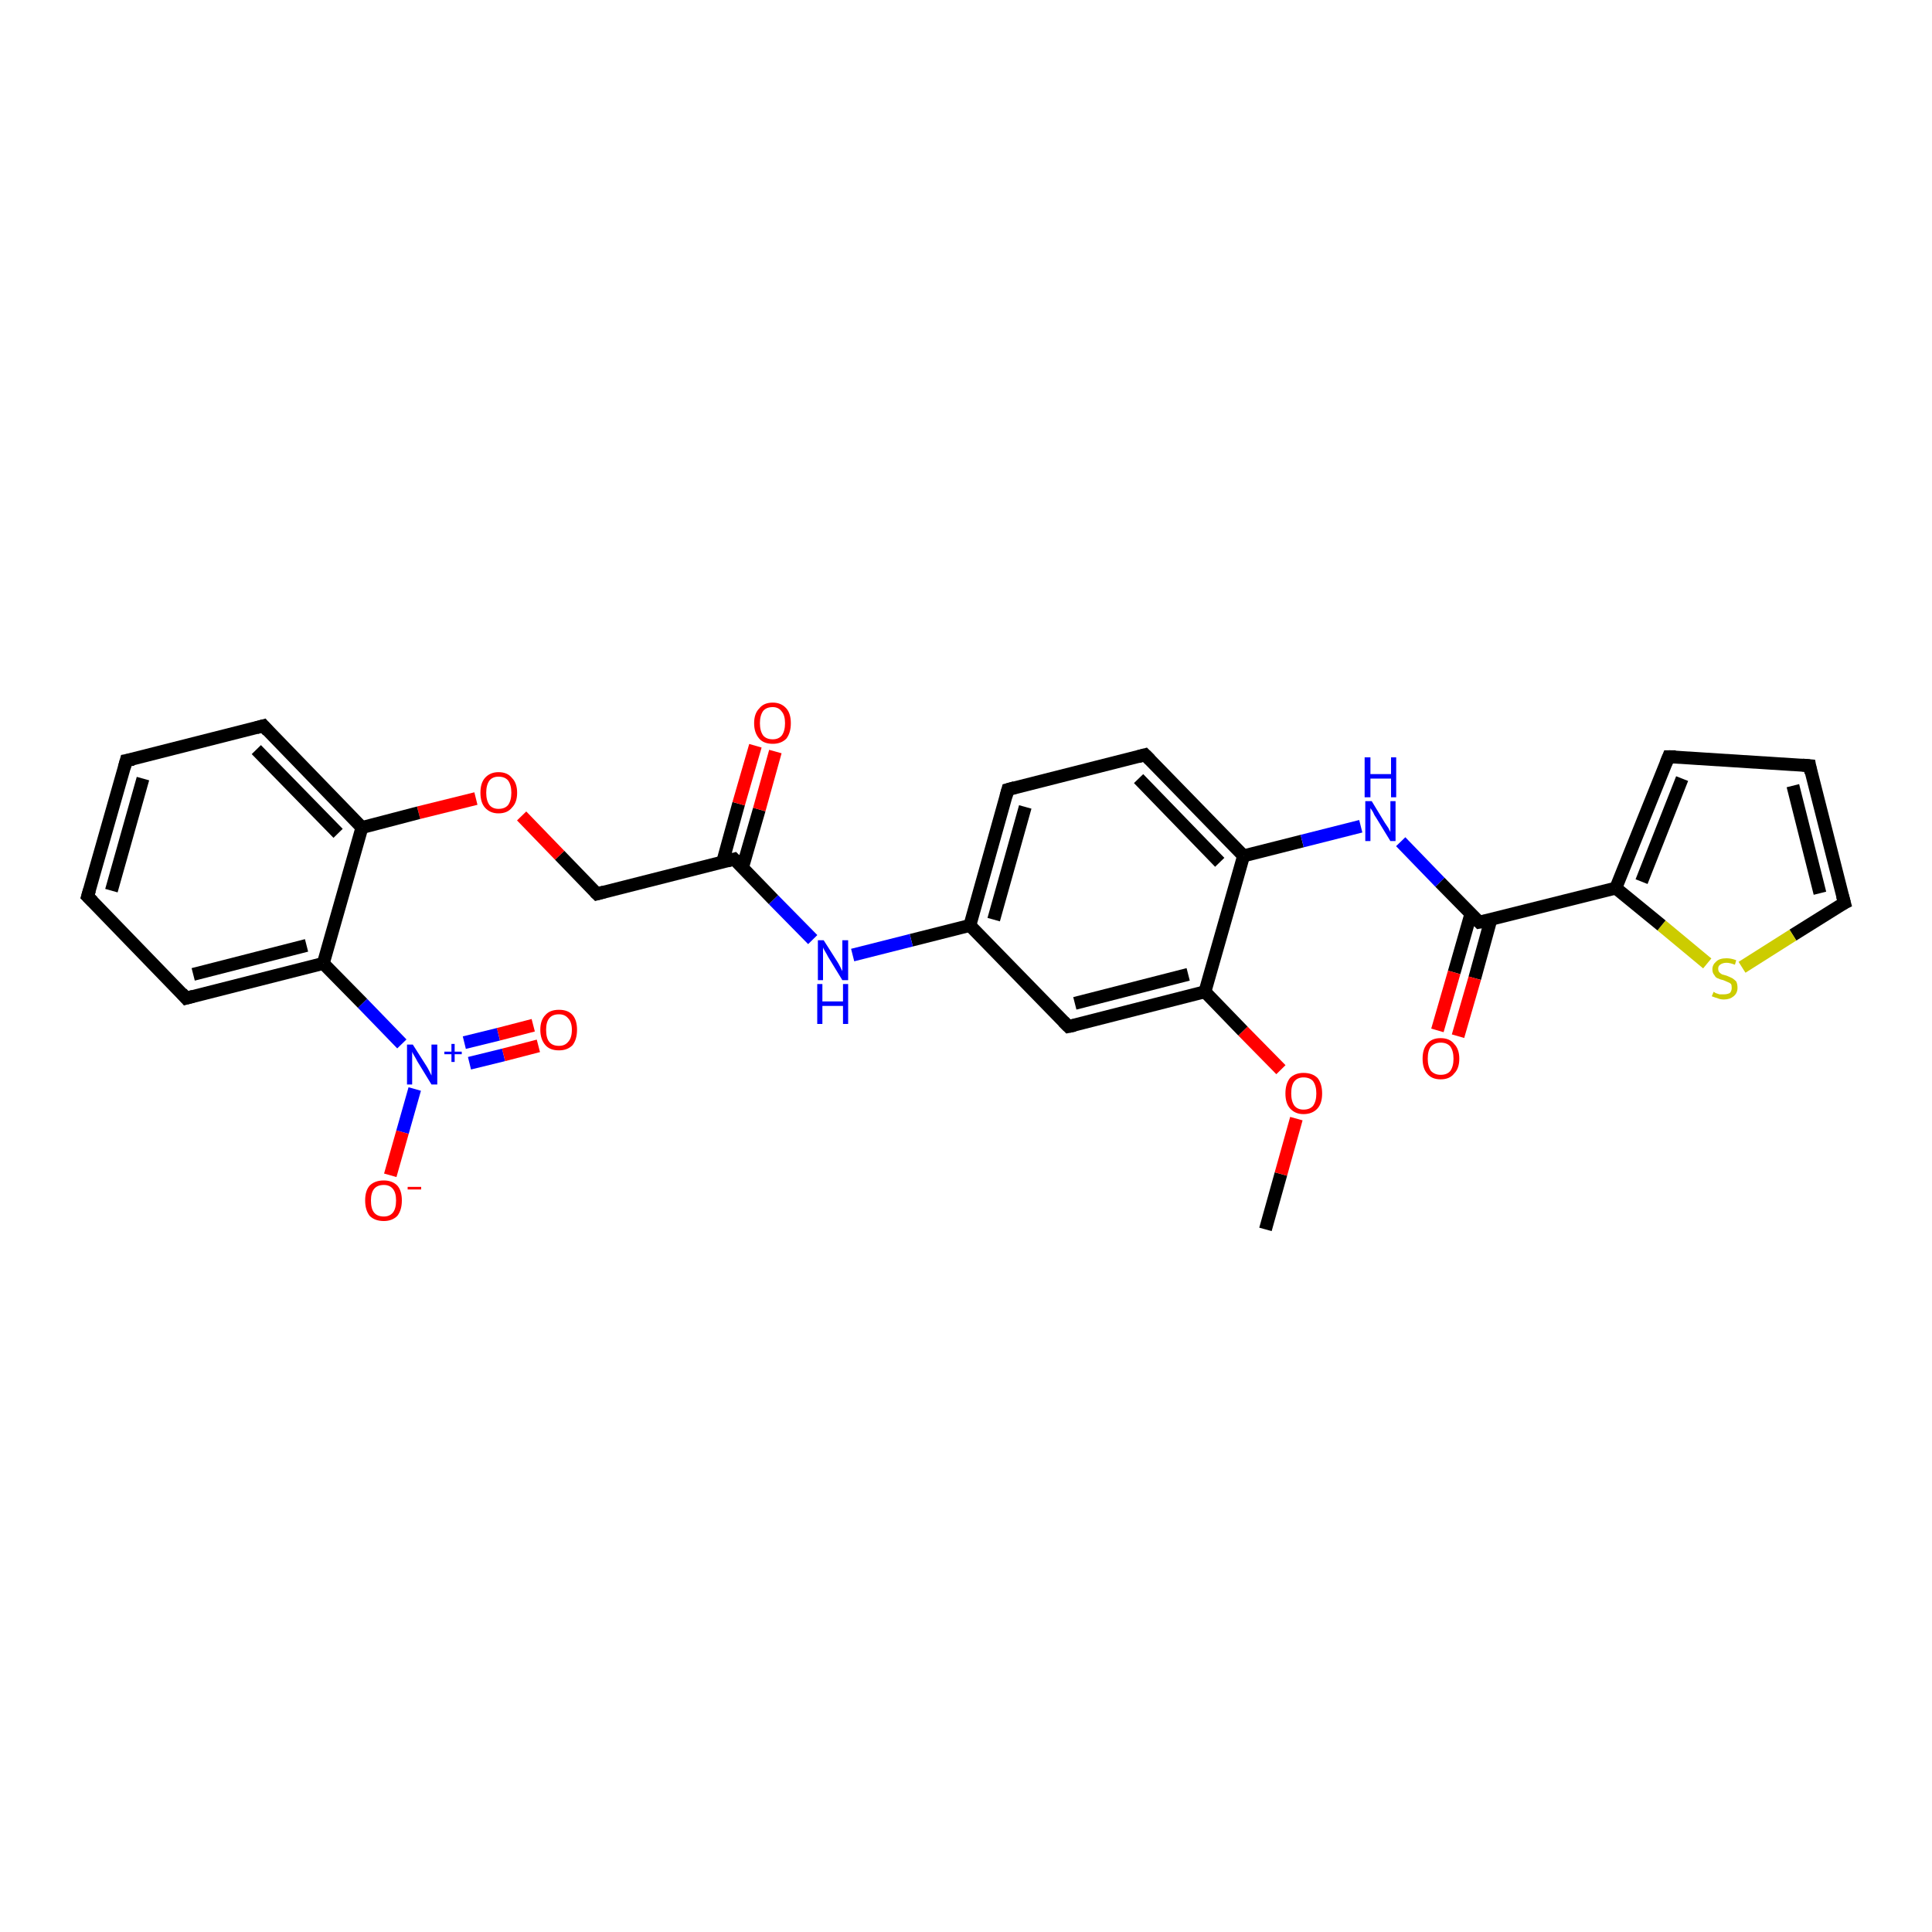<?xml version='1.0' encoding='iso-8859-1'?>
<svg version='1.1' baseProfile='full'
              xmlns='http://www.w3.org/2000/svg'
                      xmlns:rdkit='http://www.rdkit.org/xml'
                      xmlns:xlink='http://www.w3.org/1999/xlink'
                  xml:space='preserve'
width='300px' height='300px' viewBox='0 0 300 300'>
<!-- END OF HEADER -->
<rect style='opacity:1.0;fill:#FFFFFF;stroke:none' width='300.0' height='300.0' x='0.0' y='0.0'> </rect>
<path class='bond-0 atom-0 atom-1' d='M 196.5,190.9 L 198.9,182.3' style='fill:none;fill-rule:evenodd;stroke:#000000;stroke-width:2.0px;stroke-linecap:butt;stroke-linejoin:miter;stroke-opacity:1' />
<path class='bond-0 atom-0 atom-1' d='M 198.9,182.3 L 201.3,173.7' style='fill:none;fill-rule:evenodd;stroke:#FF0000;stroke-width:2.0px;stroke-linecap:butt;stroke-linejoin:miter;stroke-opacity:1' />
<path class='bond-1 atom-1 atom-2' d='M 198.9,166.1 L 193.0,160.1' style='fill:none;fill-rule:evenodd;stroke:#FF0000;stroke-width:2.0px;stroke-linecap:butt;stroke-linejoin:miter;stroke-opacity:1' />
<path class='bond-1 atom-1 atom-2' d='M 193.0,160.1 L 187.1,154.0' style='fill:none;fill-rule:evenodd;stroke:#000000;stroke-width:2.0px;stroke-linecap:butt;stroke-linejoin:miter;stroke-opacity:1' />
<path class='bond-2 atom-2 atom-3' d='M 187.1,154.0 L 165.9,159.4' style='fill:none;fill-rule:evenodd;stroke:#000000;stroke-width:2.0px;stroke-linecap:butt;stroke-linejoin:miter;stroke-opacity:1' />
<path class='bond-2 atom-2 atom-3' d='M 184.5,151.3 L 166.9,155.8' style='fill:none;fill-rule:evenodd;stroke:#000000;stroke-width:2.0px;stroke-linecap:butt;stroke-linejoin:miter;stroke-opacity:1' />
<path class='bond-3 atom-3 atom-4' d='M 165.9,159.4 L 150.6,143.7' style='fill:none;fill-rule:evenodd;stroke:#000000;stroke-width:2.0px;stroke-linecap:butt;stroke-linejoin:miter;stroke-opacity:1' />
<path class='bond-4 atom-4 atom-5' d='M 150.6,143.7 L 141.5,146.0' style='fill:none;fill-rule:evenodd;stroke:#000000;stroke-width:2.0px;stroke-linecap:butt;stroke-linejoin:miter;stroke-opacity:1' />
<path class='bond-4 atom-4 atom-5' d='M 141.5,146.0 L 132.4,148.3' style='fill:none;fill-rule:evenodd;stroke:#0000FF;stroke-width:2.0px;stroke-linecap:butt;stroke-linejoin:miter;stroke-opacity:1' />
<path class='bond-5 atom-5 atom-6' d='M 126.2,145.9 L 120.1,139.7' style='fill:none;fill-rule:evenodd;stroke:#0000FF;stroke-width:2.0px;stroke-linecap:butt;stroke-linejoin:miter;stroke-opacity:1' />
<path class='bond-5 atom-5 atom-6' d='M 120.1,139.7 L 114.0,133.4' style='fill:none;fill-rule:evenodd;stroke:#000000;stroke-width:2.0px;stroke-linecap:butt;stroke-linejoin:miter;stroke-opacity:1' />
<path class='bond-6 atom-6 atom-7' d='M 115.3,134.7 L 117.9,125.7' style='fill:none;fill-rule:evenodd;stroke:#000000;stroke-width:2.0px;stroke-linecap:butt;stroke-linejoin:miter;stroke-opacity:1' />
<path class='bond-6 atom-6 atom-7' d='M 117.9,125.7 L 120.4,116.7' style='fill:none;fill-rule:evenodd;stroke:#FF0000;stroke-width:2.0px;stroke-linecap:butt;stroke-linejoin:miter;stroke-opacity:1' />
<path class='bond-6 atom-6 atom-7' d='M 112.2,133.9 L 114.7,124.8' style='fill:none;fill-rule:evenodd;stroke:#000000;stroke-width:2.0px;stroke-linecap:butt;stroke-linejoin:miter;stroke-opacity:1' />
<path class='bond-6 atom-6 atom-7' d='M 114.7,124.8 L 117.3,115.8' style='fill:none;fill-rule:evenodd;stroke:#FF0000;stroke-width:2.0px;stroke-linecap:butt;stroke-linejoin:miter;stroke-opacity:1' />
<path class='bond-7 atom-6 atom-8' d='M 114.0,133.4 L 92.7,138.8' style='fill:none;fill-rule:evenodd;stroke:#000000;stroke-width:2.0px;stroke-linecap:butt;stroke-linejoin:miter;stroke-opacity:1' />
<path class='bond-8 atom-8 atom-9' d='M 92.7,138.8 L 86.9,132.8' style='fill:none;fill-rule:evenodd;stroke:#000000;stroke-width:2.0px;stroke-linecap:butt;stroke-linejoin:miter;stroke-opacity:1' />
<path class='bond-8 atom-8 atom-9' d='M 86.9,132.8 L 81.0,126.7' style='fill:none;fill-rule:evenodd;stroke:#FF0000;stroke-width:2.0px;stroke-linecap:butt;stroke-linejoin:miter;stroke-opacity:1' />
<path class='bond-9 atom-9 atom-10' d='M 73.9,124.0 L 65.0,126.2' style='fill:none;fill-rule:evenodd;stroke:#FF0000;stroke-width:2.0px;stroke-linecap:butt;stroke-linejoin:miter;stroke-opacity:1' />
<path class='bond-9 atom-9 atom-10' d='M 65.0,126.2 L 56.2,128.5' style='fill:none;fill-rule:evenodd;stroke:#000000;stroke-width:2.0px;stroke-linecap:butt;stroke-linejoin:miter;stroke-opacity:1' />
<path class='bond-10 atom-10 atom-11' d='M 56.2,128.5 L 40.9,112.7' style='fill:none;fill-rule:evenodd;stroke:#000000;stroke-width:2.0px;stroke-linecap:butt;stroke-linejoin:miter;stroke-opacity:1' />
<path class='bond-10 atom-10 atom-11' d='M 52.5,129.4 L 39.8,116.4' style='fill:none;fill-rule:evenodd;stroke:#000000;stroke-width:2.0px;stroke-linecap:butt;stroke-linejoin:miter;stroke-opacity:1' />
<path class='bond-11 atom-11 atom-12' d='M 40.9,112.7 L 19.6,118.1' style='fill:none;fill-rule:evenodd;stroke:#000000;stroke-width:2.0px;stroke-linecap:butt;stroke-linejoin:miter;stroke-opacity:1' />
<path class='bond-12 atom-12 atom-13' d='M 19.6,118.1 L 13.6,139.2' style='fill:none;fill-rule:evenodd;stroke:#000000;stroke-width:2.0px;stroke-linecap:butt;stroke-linejoin:miter;stroke-opacity:1' />
<path class='bond-12 atom-12 atom-13' d='M 22.2,120.9 L 17.3,138.3' style='fill:none;fill-rule:evenodd;stroke:#000000;stroke-width:2.0px;stroke-linecap:butt;stroke-linejoin:miter;stroke-opacity:1' />
<path class='bond-13 atom-13 atom-14' d='M 13.6,139.2 L 28.9,155.0' style='fill:none;fill-rule:evenodd;stroke:#000000;stroke-width:2.0px;stroke-linecap:butt;stroke-linejoin:miter;stroke-opacity:1' />
<path class='bond-14 atom-14 atom-15' d='M 28.9,155.0 L 50.2,149.6' style='fill:none;fill-rule:evenodd;stroke:#000000;stroke-width:2.0px;stroke-linecap:butt;stroke-linejoin:miter;stroke-opacity:1' />
<path class='bond-14 atom-14 atom-15' d='M 30.0,151.3 L 47.6,146.8' style='fill:none;fill-rule:evenodd;stroke:#000000;stroke-width:2.0px;stroke-linecap:butt;stroke-linejoin:miter;stroke-opacity:1' />
<path class='bond-15 atom-15 atom-16' d='M 50.2,149.6 L 56.3,155.8' style='fill:none;fill-rule:evenodd;stroke:#000000;stroke-width:2.0px;stroke-linecap:butt;stroke-linejoin:miter;stroke-opacity:1' />
<path class='bond-15 atom-15 atom-16' d='M 56.3,155.8 L 62.4,162.1' style='fill:none;fill-rule:evenodd;stroke:#0000FF;stroke-width:2.0px;stroke-linecap:butt;stroke-linejoin:miter;stroke-opacity:1' />
<path class='bond-16 atom-16 atom-17' d='M 64.4,169.1 L 62.5,175.8' style='fill:none;fill-rule:evenodd;stroke:#0000FF;stroke-width:2.0px;stroke-linecap:butt;stroke-linejoin:miter;stroke-opacity:1' />
<path class='bond-16 atom-16 atom-17' d='M 62.5,175.8 L 60.6,182.5' style='fill:none;fill-rule:evenodd;stroke:#FF0000;stroke-width:2.0px;stroke-linecap:butt;stroke-linejoin:miter;stroke-opacity:1' />
<path class='bond-17 atom-16 atom-18' d='M 72.9,165.1 L 78.2,163.8' style='fill:none;fill-rule:evenodd;stroke:#0000FF;stroke-width:2.0px;stroke-linecap:butt;stroke-linejoin:miter;stroke-opacity:1' />
<path class='bond-17 atom-16 atom-18' d='M 78.2,163.8 L 83.6,162.4' style='fill:none;fill-rule:evenodd;stroke:#FF0000;stroke-width:2.0px;stroke-linecap:butt;stroke-linejoin:miter;stroke-opacity:1' />
<path class='bond-17 atom-16 atom-18' d='M 72.1,161.9 L 77.4,160.6' style='fill:none;fill-rule:evenodd;stroke:#0000FF;stroke-width:2.0px;stroke-linecap:butt;stroke-linejoin:miter;stroke-opacity:1' />
<path class='bond-17 atom-16 atom-18' d='M 77.4,160.6 L 82.8,159.2' style='fill:none;fill-rule:evenodd;stroke:#FF0000;stroke-width:2.0px;stroke-linecap:butt;stroke-linejoin:miter;stroke-opacity:1' />
<path class='bond-18 atom-4 atom-19' d='M 150.6,143.7 L 156.5,122.6' style='fill:none;fill-rule:evenodd;stroke:#000000;stroke-width:2.0px;stroke-linecap:butt;stroke-linejoin:miter;stroke-opacity:1' />
<path class='bond-18 atom-4 atom-19' d='M 154.3,142.8 L 159.2,125.3' style='fill:none;fill-rule:evenodd;stroke:#000000;stroke-width:2.0px;stroke-linecap:butt;stroke-linejoin:miter;stroke-opacity:1' />
<path class='bond-19 atom-19 atom-20' d='M 156.5,122.6 L 177.8,117.2' style='fill:none;fill-rule:evenodd;stroke:#000000;stroke-width:2.0px;stroke-linecap:butt;stroke-linejoin:miter;stroke-opacity:1' />
<path class='bond-20 atom-20 atom-21' d='M 177.8,117.2 L 193.1,132.9' style='fill:none;fill-rule:evenodd;stroke:#000000;stroke-width:2.0px;stroke-linecap:butt;stroke-linejoin:miter;stroke-opacity:1' />
<path class='bond-20 atom-20 atom-21' d='M 176.8,120.9 L 189.4,133.9' style='fill:none;fill-rule:evenodd;stroke:#000000;stroke-width:2.0px;stroke-linecap:butt;stroke-linejoin:miter;stroke-opacity:1' />
<path class='bond-21 atom-21 atom-22' d='M 193.1,132.9 L 202.2,130.6' style='fill:none;fill-rule:evenodd;stroke:#000000;stroke-width:2.0px;stroke-linecap:butt;stroke-linejoin:miter;stroke-opacity:1' />
<path class='bond-21 atom-21 atom-22' d='M 202.2,130.6 L 211.3,128.3' style='fill:none;fill-rule:evenodd;stroke:#0000FF;stroke-width:2.0px;stroke-linecap:butt;stroke-linejoin:miter;stroke-opacity:1' />
<path class='bond-22 atom-22 atom-23' d='M 217.5,130.7 L 223.6,137.0' style='fill:none;fill-rule:evenodd;stroke:#0000FF;stroke-width:2.0px;stroke-linecap:butt;stroke-linejoin:miter;stroke-opacity:1' />
<path class='bond-22 atom-22 atom-23' d='M 223.6,137.0 L 229.7,143.2' style='fill:none;fill-rule:evenodd;stroke:#000000;stroke-width:2.0px;stroke-linecap:butt;stroke-linejoin:miter;stroke-opacity:1' />
<path class='bond-23 atom-23 atom-24' d='M 228.4,141.9 L 225.8,151.0' style='fill:none;fill-rule:evenodd;stroke:#000000;stroke-width:2.0px;stroke-linecap:butt;stroke-linejoin:miter;stroke-opacity:1' />
<path class='bond-23 atom-23 atom-24' d='M 225.8,151.0 L 223.2,160.0' style='fill:none;fill-rule:evenodd;stroke:#FF0000;stroke-width:2.0px;stroke-linecap:butt;stroke-linejoin:miter;stroke-opacity:1' />
<path class='bond-23 atom-23 atom-24' d='M 231.5,142.8 L 229.0,151.9' style='fill:none;fill-rule:evenodd;stroke:#000000;stroke-width:2.0px;stroke-linecap:butt;stroke-linejoin:miter;stroke-opacity:1' />
<path class='bond-23 atom-23 atom-24' d='M 229.0,151.9 L 226.4,160.9' style='fill:none;fill-rule:evenodd;stroke:#FF0000;stroke-width:2.0px;stroke-linecap:butt;stroke-linejoin:miter;stroke-opacity:1' />
<path class='bond-24 atom-23 atom-25' d='M 229.7,143.2 L 250.9,137.9' style='fill:none;fill-rule:evenodd;stroke:#000000;stroke-width:2.0px;stroke-linecap:butt;stroke-linejoin:miter;stroke-opacity:1' />
<path class='bond-25 atom-25 atom-26' d='M 250.9,137.9 L 259.1,117.5' style='fill:none;fill-rule:evenodd;stroke:#000000;stroke-width:2.0px;stroke-linecap:butt;stroke-linejoin:miter;stroke-opacity:1' />
<path class='bond-25 atom-25 atom-26' d='M 254.9,136.9 L 261.2,120.9' style='fill:none;fill-rule:evenodd;stroke:#000000;stroke-width:2.0px;stroke-linecap:butt;stroke-linejoin:miter;stroke-opacity:1' />
<path class='bond-26 atom-26 atom-27' d='M 259.1,117.5 L 281.0,118.9' style='fill:none;fill-rule:evenodd;stroke:#000000;stroke-width:2.0px;stroke-linecap:butt;stroke-linejoin:miter;stroke-opacity:1' />
<path class='bond-27 atom-27 atom-28' d='M 281.0,118.9 L 286.4,140.2' style='fill:none;fill-rule:evenodd;stroke:#000000;stroke-width:2.0px;stroke-linecap:butt;stroke-linejoin:miter;stroke-opacity:1' />
<path class='bond-27 atom-27 atom-28' d='M 278.4,122.0 L 282.6,138.7' style='fill:none;fill-rule:evenodd;stroke:#000000;stroke-width:2.0px;stroke-linecap:butt;stroke-linejoin:miter;stroke-opacity:1' />
<path class='bond-28 atom-28 atom-29' d='M 286.4,140.2 L 278.4,145.2' style='fill:none;fill-rule:evenodd;stroke:#000000;stroke-width:2.0px;stroke-linecap:butt;stroke-linejoin:miter;stroke-opacity:1' />
<path class='bond-28 atom-28 atom-29' d='M 278.4,145.2 L 270.5,150.2' style='fill:none;fill-rule:evenodd;stroke:#CCCC00;stroke-width:2.0px;stroke-linecap:butt;stroke-linejoin:miter;stroke-opacity:1' />
<path class='bond-29 atom-21 atom-2' d='M 193.1,132.9 L 187.1,154.0' style='fill:none;fill-rule:evenodd;stroke:#000000;stroke-width:2.0px;stroke-linecap:butt;stroke-linejoin:miter;stroke-opacity:1' />
<path class='bond-30 atom-29 atom-25' d='M 265.1,149.6 L 258.0,143.7' style='fill:none;fill-rule:evenodd;stroke:#CCCC00;stroke-width:2.0px;stroke-linecap:butt;stroke-linejoin:miter;stroke-opacity:1' />
<path class='bond-30 atom-29 atom-25' d='M 258.0,143.7 L 250.9,137.9' style='fill:none;fill-rule:evenodd;stroke:#000000;stroke-width:2.0px;stroke-linecap:butt;stroke-linejoin:miter;stroke-opacity:1' />
<path class='bond-31 atom-15 atom-10' d='M 50.2,149.6 L 56.2,128.5' style='fill:none;fill-rule:evenodd;stroke:#000000;stroke-width:2.0px;stroke-linecap:butt;stroke-linejoin:miter;stroke-opacity:1' />
<path d='M 166.9,159.2 L 165.9,159.4 L 165.1,158.6' style='fill:none;stroke:#000000;stroke-width:2.0px;stroke-linecap:butt;stroke-linejoin:miter;stroke-opacity:1;' />
<path d='M 114.3,133.7 L 114.0,133.4 L 112.9,133.7' style='fill:none;stroke:#000000;stroke-width:2.0px;stroke-linecap:butt;stroke-linejoin:miter;stroke-opacity:1;' />
<path d='M 93.8,138.5 L 92.7,138.8 L 92.4,138.5' style='fill:none;stroke:#000000;stroke-width:2.0px;stroke-linecap:butt;stroke-linejoin:miter;stroke-opacity:1;' />
<path d='M 41.6,113.5 L 40.9,112.7 L 39.8,113.0' style='fill:none;stroke:#000000;stroke-width:2.0px;stroke-linecap:butt;stroke-linejoin:miter;stroke-opacity:1;' />
<path d='M 20.7,117.9 L 19.6,118.1 L 19.3,119.2' style='fill:none;stroke:#000000;stroke-width:2.0px;stroke-linecap:butt;stroke-linejoin:miter;stroke-opacity:1;' />
<path d='M 13.9,138.2 L 13.6,139.2 L 14.4,140.0' style='fill:none;stroke:#000000;stroke-width:2.0px;stroke-linecap:butt;stroke-linejoin:miter;stroke-opacity:1;' />
<path d='M 28.2,154.2 L 28.9,155.0 L 30.0,154.7' style='fill:none;stroke:#000000;stroke-width:2.0px;stroke-linecap:butt;stroke-linejoin:miter;stroke-opacity:1;' />
<path d='M 156.2,123.7 L 156.5,122.6 L 157.6,122.3' style='fill:none;stroke:#000000;stroke-width:2.0px;stroke-linecap:butt;stroke-linejoin:miter;stroke-opacity:1;' />
<path d='M 176.7,117.5 L 177.8,117.2 L 178.6,118.0' style='fill:none;stroke:#000000;stroke-width:2.0px;stroke-linecap:butt;stroke-linejoin:miter;stroke-opacity:1;' />
<path d='M 229.4,142.9 L 229.7,143.2 L 230.7,143.0' style='fill:none;stroke:#000000;stroke-width:2.0px;stroke-linecap:butt;stroke-linejoin:miter;stroke-opacity:1;' />
<path d='M 258.7,118.5 L 259.1,117.5 L 260.2,117.5' style='fill:none;stroke:#000000;stroke-width:2.0px;stroke-linecap:butt;stroke-linejoin:miter;stroke-opacity:1;' />
<path d='M 279.9,118.8 L 281.0,118.9 L 281.2,120.0' style='fill:none;stroke:#000000;stroke-width:2.0px;stroke-linecap:butt;stroke-linejoin:miter;stroke-opacity:1;' />
<path d='M 286.1,139.1 L 286.4,140.2 L 286.0,140.4' style='fill:none;stroke:#000000;stroke-width:2.0px;stroke-linecap:butt;stroke-linejoin:miter;stroke-opacity:1;' />
<path class='atom-1' d='M 199.6 169.8
Q 199.6 168.3, 200.3 167.4
Q 201.1 166.6, 202.4 166.6
Q 203.8 166.6, 204.6 167.4
Q 205.3 168.3, 205.3 169.8
Q 205.3 171.3, 204.6 172.1
Q 203.8 173.0, 202.4 173.0
Q 201.1 173.0, 200.3 172.1
Q 199.6 171.3, 199.6 169.8
M 202.4 172.3
Q 203.4 172.3, 203.9 171.7
Q 204.4 171.0, 204.4 169.8
Q 204.4 168.6, 203.9 167.9
Q 203.4 167.3, 202.4 167.3
Q 201.5 167.3, 201.0 167.9
Q 200.5 168.5, 200.5 169.8
Q 200.5 171.0, 201.0 171.7
Q 201.5 172.3, 202.4 172.3
' fill='#FF0000'/>
<path class='atom-5' d='M 127.9 146.0
L 130.0 149.3
Q 130.2 149.6, 130.5 150.2
Q 130.8 150.8, 130.8 150.8
L 130.8 146.0
L 131.7 146.0
L 131.7 152.2
L 130.8 152.2
L 128.6 148.6
Q 128.4 148.2, 128.1 147.7
Q 127.8 147.2, 127.8 147.1
L 127.8 152.2
L 127.0 152.2
L 127.0 146.0
L 127.9 146.0
' fill='#0000FF'/>
<path class='atom-5' d='M 126.9 152.8
L 127.7 152.8
L 127.7 155.5
L 130.9 155.5
L 130.9 152.8
L 131.7 152.8
L 131.7 159.0
L 130.9 159.0
L 130.9 156.2
L 127.7 156.2
L 127.7 159.0
L 126.9 159.0
L 126.9 152.8
' fill='#0000FF'/>
<path class='atom-7' d='M 117.1 112.3
Q 117.1 110.8, 117.9 110.0
Q 118.6 109.1, 120.0 109.1
Q 121.3 109.1, 122.1 110.0
Q 122.8 110.8, 122.8 112.3
Q 122.8 113.8, 122.1 114.7
Q 121.3 115.5, 120.0 115.5
Q 118.6 115.5, 117.9 114.7
Q 117.1 113.8, 117.1 112.3
M 120.0 114.8
Q 120.9 114.8, 121.4 114.2
Q 121.9 113.5, 121.9 112.3
Q 121.9 111.1, 121.4 110.5
Q 120.9 109.8, 120.0 109.8
Q 119.0 109.8, 118.5 110.4
Q 118.0 111.1, 118.0 112.3
Q 118.0 113.5, 118.5 114.2
Q 119.0 114.8, 120.0 114.8
' fill='#FF0000'/>
<path class='atom-9' d='M 74.6 123.1
Q 74.6 121.6, 75.3 120.8
Q 76.1 119.9, 77.4 119.9
Q 78.8 119.9, 79.5 120.8
Q 80.3 121.6, 80.3 123.1
Q 80.3 124.6, 79.5 125.4
Q 78.8 126.3, 77.4 126.3
Q 76.1 126.3, 75.3 125.4
Q 74.6 124.6, 74.6 123.1
M 77.4 125.6
Q 78.4 125.6, 78.9 125.0
Q 79.4 124.3, 79.4 123.1
Q 79.4 121.9, 78.9 121.2
Q 78.4 120.6, 77.4 120.6
Q 76.5 120.6, 76.0 121.2
Q 75.5 121.9, 75.5 123.1
Q 75.5 124.3, 76.0 125.0
Q 76.5 125.6, 77.4 125.6
' fill='#FF0000'/>
<path class='atom-16' d='M 64.1 162.2
L 66.2 165.5
Q 66.4 165.8, 66.7 166.4
Q 67.0 167.0, 67.0 167.0
L 67.0 162.2
L 67.9 162.2
L 67.9 168.4
L 67.0 168.4
L 64.8 164.8
Q 64.6 164.4, 64.3 163.9
Q 64.0 163.4, 64.0 163.3
L 64.0 168.4
L 63.2 168.4
L 63.2 162.2
L 64.1 162.2
' fill='#0000FF'/>
<path class='atom-16' d='M 69.0 163.3
L 70.1 163.3
L 70.1 162.1
L 70.6 162.1
L 70.6 163.3
L 71.7 163.3
L 71.7 163.7
L 70.6 163.7
L 70.6 164.9
L 70.1 164.9
L 70.1 163.7
L 69.0 163.7
L 69.0 163.3
' fill='#0000FF'/>
<path class='atom-17' d='M 56.7 186.4
Q 56.7 184.9, 57.4 184.1
Q 58.2 183.3, 59.6 183.3
Q 60.9 183.3, 61.7 184.1
Q 62.4 184.9, 62.4 186.4
Q 62.4 187.9, 61.7 188.8
Q 60.9 189.6, 59.6 189.6
Q 58.2 189.6, 57.4 188.8
Q 56.7 187.9, 56.7 186.4
M 59.6 188.9
Q 60.5 188.9, 61.0 188.3
Q 61.5 187.7, 61.5 186.4
Q 61.5 185.2, 61.0 184.6
Q 60.5 184.0, 59.6 184.0
Q 58.6 184.0, 58.1 184.6
Q 57.6 185.2, 57.6 186.4
Q 57.6 187.7, 58.1 188.3
Q 58.6 188.9, 59.6 188.9
' fill='#FF0000'/>
<path class='atom-17' d='M 63.3 184.3
L 65.4 184.3
L 65.4 184.7
L 63.3 184.7
L 63.3 184.3
' fill='#FF0000'/>
<path class='atom-18' d='M 83.9 159.9
Q 83.9 158.4, 84.7 157.6
Q 85.4 156.8, 86.8 156.8
Q 88.2 156.8, 88.9 157.6
Q 89.6 158.4, 89.6 159.9
Q 89.6 161.4, 88.9 162.3
Q 88.1 163.1, 86.8 163.1
Q 85.4 163.1, 84.7 162.3
Q 83.9 161.4, 83.9 159.9
M 86.8 162.4
Q 87.7 162.4, 88.2 161.8
Q 88.8 161.2, 88.8 159.9
Q 88.8 158.7, 88.2 158.1
Q 87.7 157.5, 86.8 157.5
Q 85.8 157.5, 85.3 158.1
Q 84.8 158.7, 84.8 159.9
Q 84.8 161.2, 85.3 161.8
Q 85.8 162.4, 86.8 162.4
' fill='#FF0000'/>
<path class='atom-22' d='M 213.0 124.4
L 215.0 127.7
Q 215.2 128.0, 215.6 128.6
Q 215.9 129.2, 215.9 129.2
L 215.9 124.4
L 216.7 124.4
L 216.7 130.6
L 215.9 130.6
L 213.7 127.0
Q 213.4 126.6, 213.2 126.1
Q 212.9 125.6, 212.8 125.5
L 212.8 130.6
L 212.0 130.6
L 212.0 124.4
L 213.0 124.4
' fill='#0000FF'/>
<path class='atom-22' d='M 211.9 117.6
L 212.8 117.6
L 212.8 120.2
L 216.0 120.2
L 216.0 117.6
L 216.8 117.6
L 216.8 123.8
L 216.0 123.8
L 216.0 120.9
L 212.8 120.9
L 212.8 123.8
L 211.9 123.8
L 211.9 117.6
' fill='#0000FF'/>
<path class='atom-24' d='M 220.9 164.4
Q 220.9 162.9, 221.6 162.1
Q 222.3 161.2, 223.7 161.2
Q 225.1 161.2, 225.8 162.1
Q 226.6 162.9, 226.6 164.4
Q 226.6 165.9, 225.8 166.7
Q 225.1 167.6, 223.7 167.6
Q 222.3 167.6, 221.6 166.7
Q 220.9 165.9, 220.9 164.4
M 223.7 166.9
Q 224.7 166.9, 225.2 166.3
Q 225.7 165.6, 225.7 164.4
Q 225.7 163.2, 225.2 162.5
Q 224.7 161.9, 223.7 161.9
Q 222.8 161.9, 222.2 162.5
Q 221.7 163.1, 221.7 164.4
Q 221.7 165.6, 222.2 166.3
Q 222.8 166.9, 223.7 166.9
' fill='#FF0000'/>
<path class='atom-29' d='M 266.1 154.0
Q 266.1 154.0, 266.4 154.2
Q 266.7 154.3, 267.0 154.4
Q 267.3 154.4, 267.7 154.4
Q 268.2 154.4, 268.6 154.2
Q 268.9 153.9, 268.9 153.4
Q 268.9 153.0, 268.8 152.8
Q 268.6 152.6, 268.3 152.5
Q 268.1 152.4, 267.6 152.2
Q 267.1 152.1, 266.7 151.9
Q 266.4 151.8, 266.2 151.4
Q 265.9 151.1, 265.9 150.5
Q 265.9 149.8, 266.5 149.3
Q 267.0 148.8, 268.1 148.8
Q 268.8 148.8, 269.6 149.1
L 269.4 149.8
Q 268.6 149.5, 268.1 149.5
Q 267.5 149.5, 267.1 149.8
Q 266.8 150.0, 266.8 150.4
Q 266.8 150.8, 267.0 151.0
Q 267.2 151.2, 267.4 151.3
Q 267.7 151.4, 268.1 151.5
Q 268.6 151.7, 269.0 151.9
Q 269.3 152.1, 269.6 152.4
Q 269.8 152.8, 269.8 153.4
Q 269.8 154.2, 269.2 154.7
Q 268.6 155.2, 267.7 155.2
Q 267.1 155.2, 266.7 155.0
Q 266.3 154.9, 265.8 154.7
L 266.1 154.0
' fill='#CCCC00'/>
</svg>
